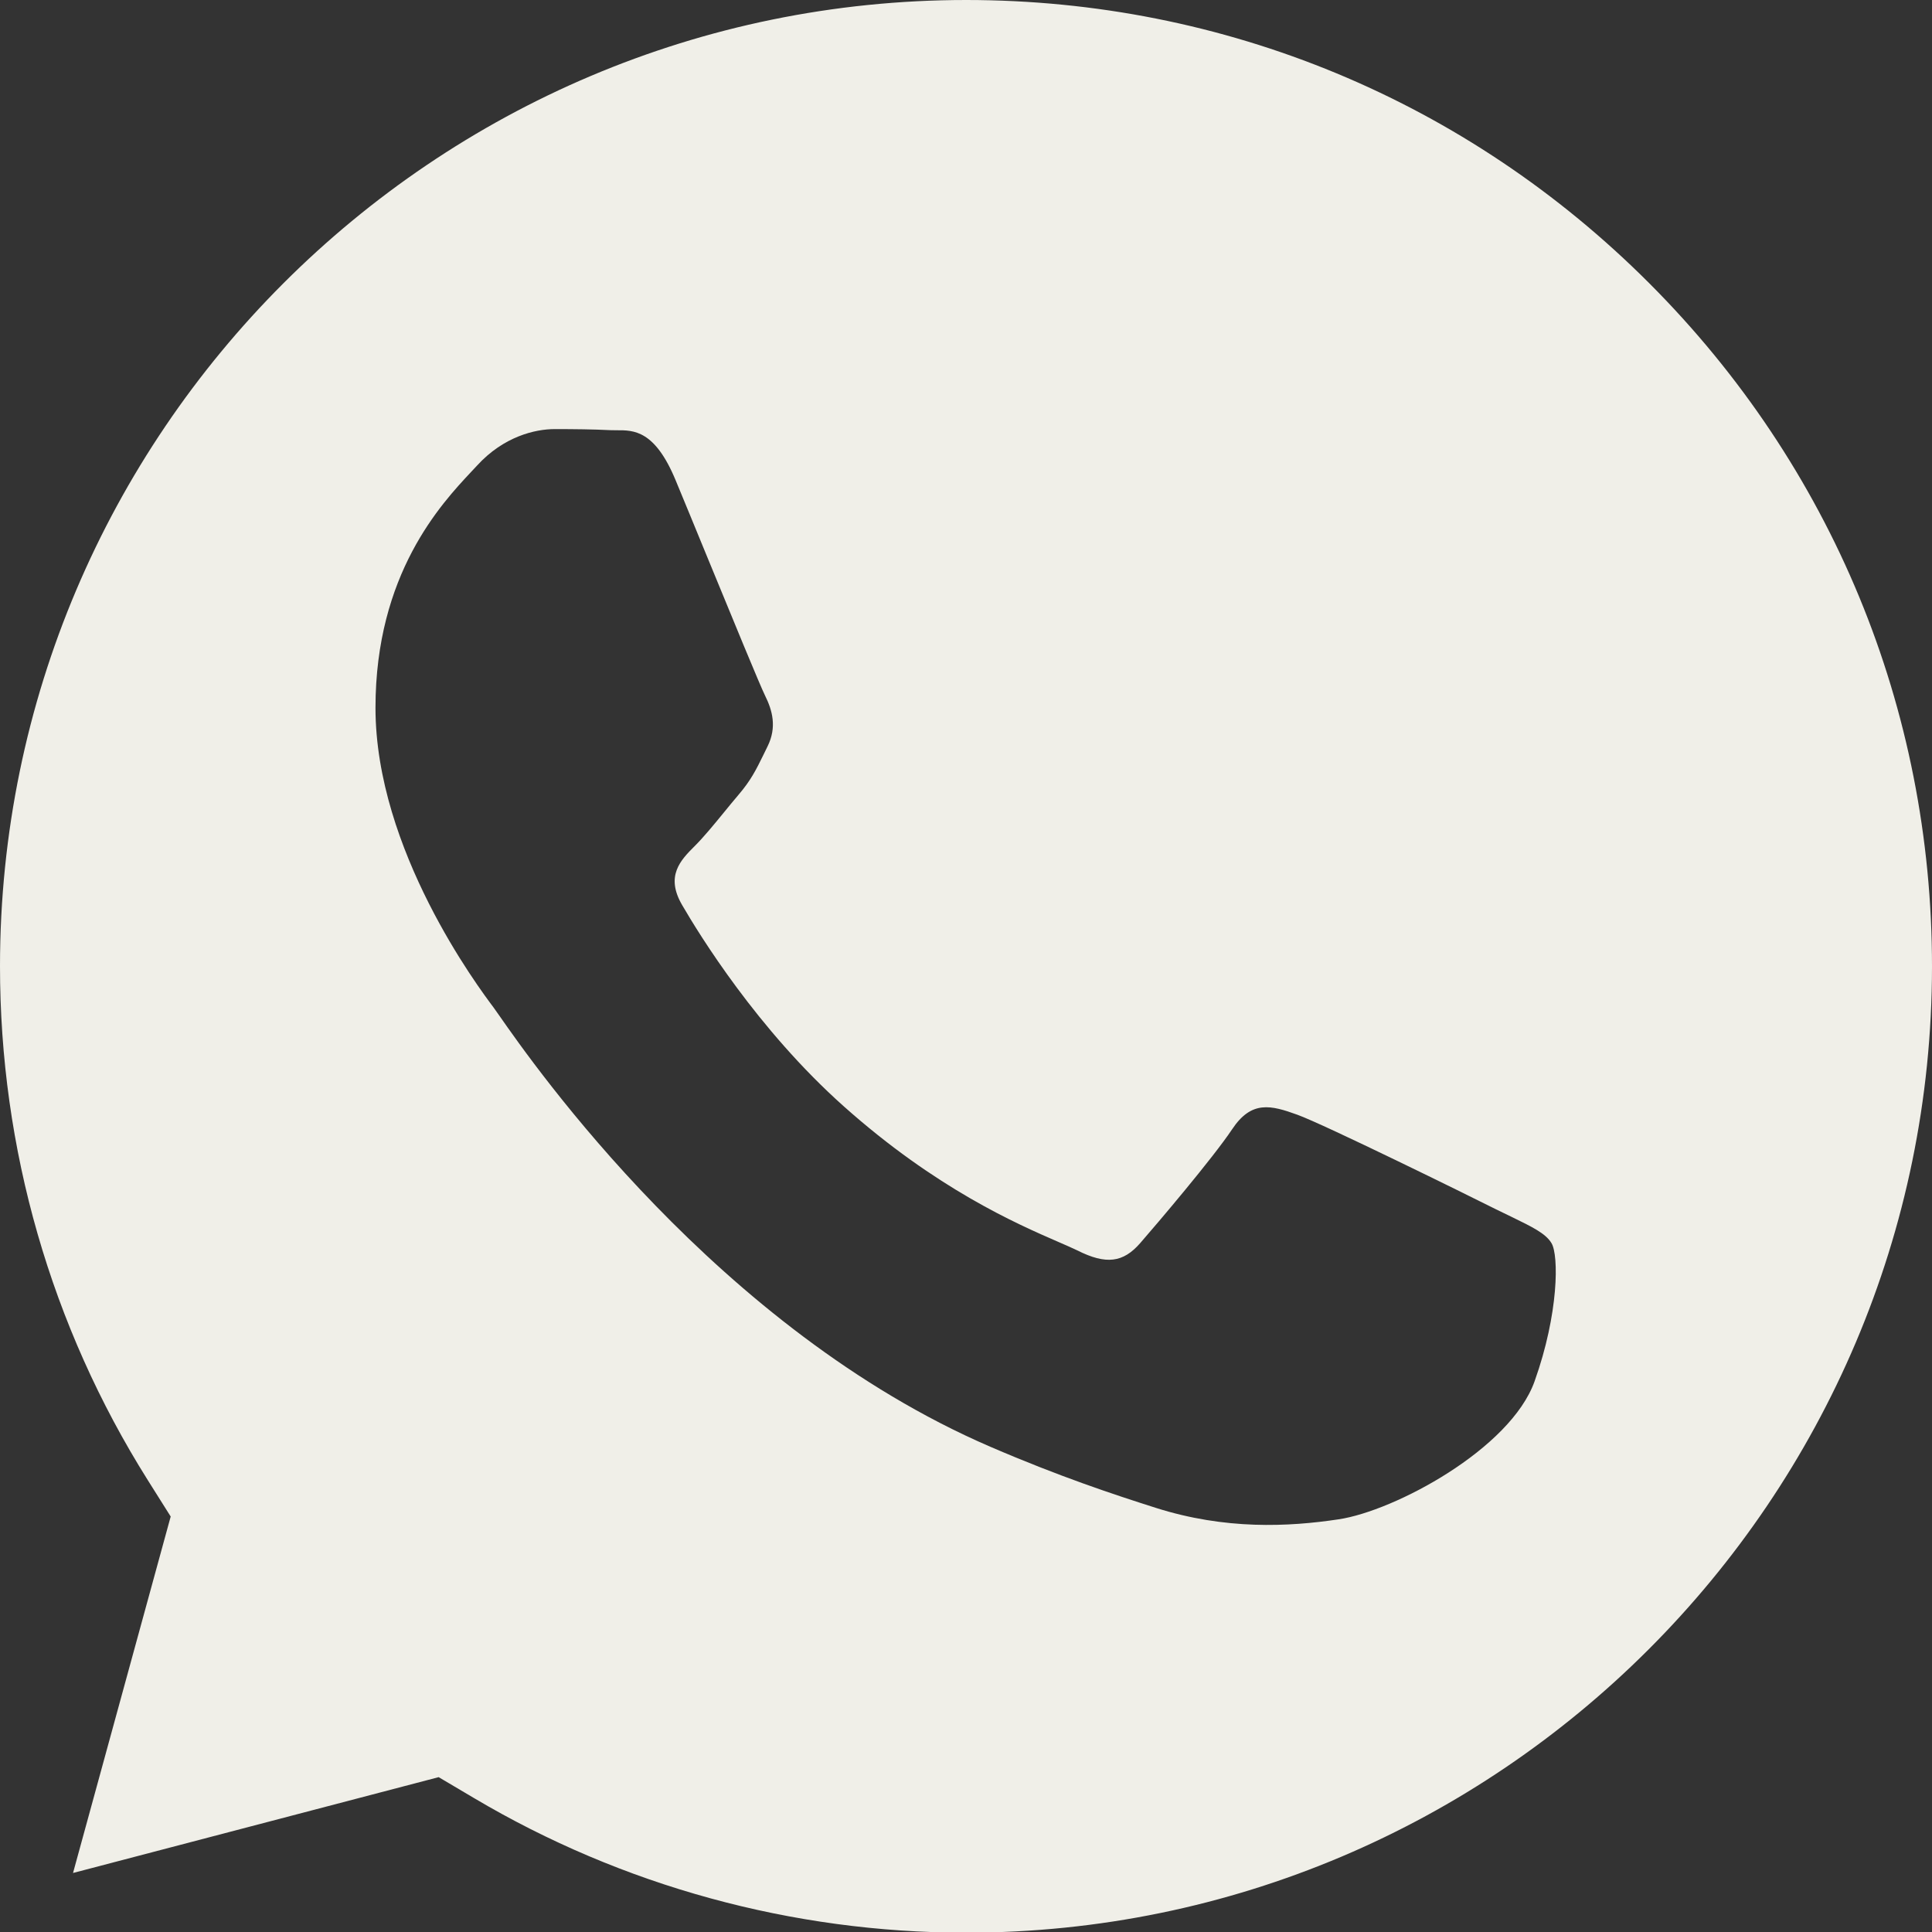 <?xml version="1.0" encoding="UTF-8"?> <svg xmlns="http://www.w3.org/2000/svg" width="20" height="20" viewBox="0 0 20 20" fill="none"><rect x="0" y="0" width="20" height="20" fill="#333333" stroke="none"/><path fill-rule="evenodd" clip-rule="evenodd" d="M0.756 19.389L4.541 18.397L4.906 18.613C6.442 19.524 8.202 20.006 9.996 20.007H10C15.512 20.007 19.998 15.521 20 10.007C20.001 7.335 18.962 4.823 17.074 2.933C15.186 1.042 12.675 0.001 10.004 0C4.488 0 0.002 4.486 8.48425e-07 9.999C-0.001 11.889 0.528 13.729 1.529 15.321L1.767 15.699L0.756 19.389ZM15.65 12.598C15.859 12.7 16.001 12.768 16.061 12.869C16.137 12.994 16.137 13.596 15.886 14.299C15.636 15.001 14.435 15.642 13.857 15.728C13.339 15.806 12.684 15.838 11.964 15.609C11.527 15.47 10.967 15.285 10.25 14.976C7.431 13.759 5.527 11.027 5.167 10.511C5.142 10.475 5.124 10.45 5.114 10.436L5.112 10.433C4.953 10.221 3.887 8.799 3.887 7.327C3.887 5.942 4.567 5.216 4.88 4.882C4.902 4.859 4.921 4.838 4.939 4.819C5.214 4.518 5.54 4.442 5.741 4.442C5.941 4.442 6.142 4.444 6.317 4.453C6.338 4.454 6.361 4.454 6.384 4.454C6.559 4.453 6.778 4.452 6.993 4.969C7.076 5.168 7.197 5.464 7.325 5.775C7.584 6.405 7.87 7.101 7.92 7.201C7.995 7.352 8.045 7.527 7.945 7.728C7.93 7.758 7.916 7.787 7.903 7.814C7.828 7.967 7.772 8.08 7.644 8.229C7.594 8.288 7.542 8.351 7.49 8.415C7.387 8.541 7.284 8.666 7.194 8.756C7.043 8.906 6.886 9.069 7.062 9.37C7.237 9.671 7.84 10.655 8.734 11.452C9.695 12.309 10.53 12.671 10.953 12.855C11.036 12.891 11.102 12.92 11.152 12.944C11.452 13.095 11.627 13.07 11.803 12.869C11.978 12.668 12.554 11.991 12.755 11.69C12.955 11.389 13.156 11.44 13.431 11.54C13.707 11.64 15.185 12.367 15.485 12.518C15.544 12.547 15.599 12.574 15.65 12.598Z" fill="#F0EFE8"></path></svg> 